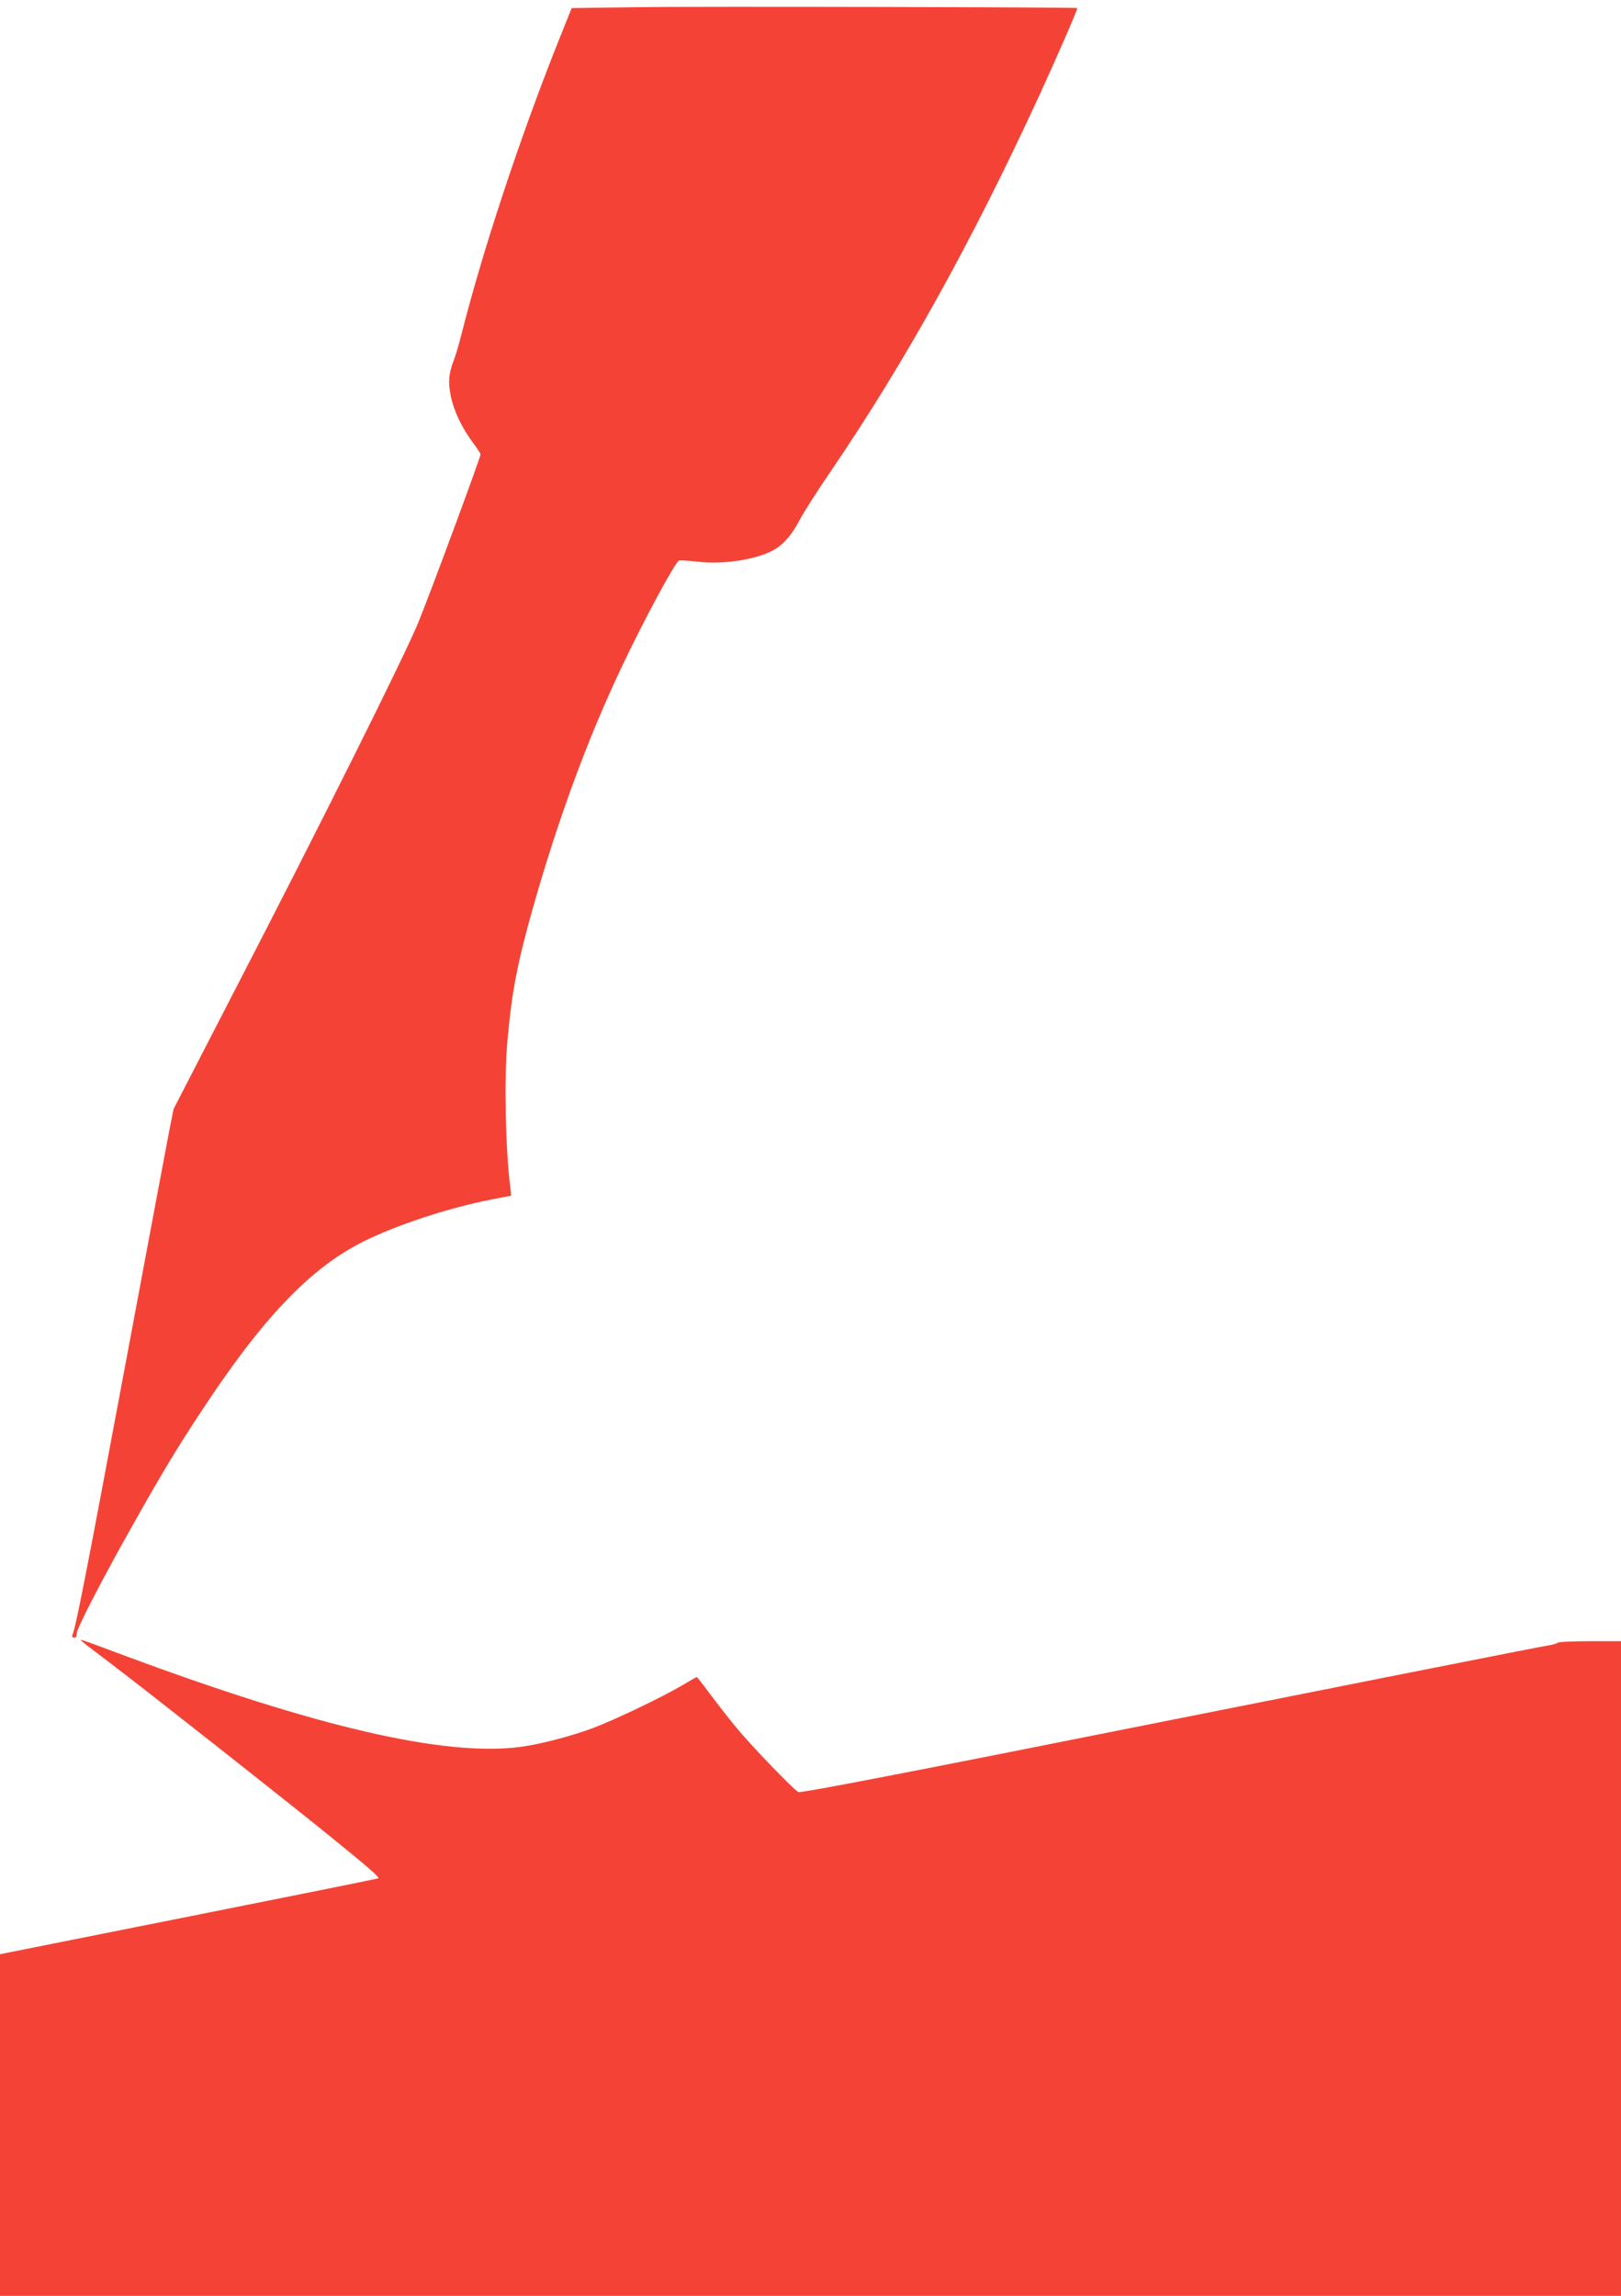 <?xml version="1.0" standalone="no"?>
<!DOCTYPE svg PUBLIC "-//W3C//DTD SVG 20010904//EN"
 "http://www.w3.org/TR/2001/REC-SVG-20010904/DTD/svg10.dtd">
<svg version="1.0" xmlns="http://www.w3.org/2000/svg"
 width="904pt" height="1280pt" viewBox="0 0 904 1280"
 preserveAspectRatio="xMidYMid meet">
<g transform="translate(0,1280) scale(0.1,-0.1)"
fill="#f44336" stroke="none">
<path d="M3551 12760 l-363 -5 -80 -200 c-214 -539 -417 -1155 -533 -1613 -14
-56 -34 -124 -44 -150 -29 -75 -33 -121 -17 -200 17 -84 62 -177 122 -258 24
-32 44 -62 44 -67 0 -17 -282 -779 -347 -937 -77 -188 -544 -1124 -1033 -2069
l-332 -644 -24 -121 c-13 -66 -125 -663 -249 -1326 -212 -1134 -272 -1441
-290 -1482 -5 -13 -3 -18 9 -18 10 0 15 8 14 23 -2 24 146 311 325 627 144
256 237 411 362 600 345 527 611 807 909 957 184 92 471 187 709 234 l118 23
-5 45 c-27 208 -35 610 -16 821 25 275 55 429 141 735 143 503 305 943 493
1340 124 263 301 591 323 600 7 2 52 -1 100 -6 149 -19 344 13 437 70 51 32
94 83 134 159 20 40 100 165 178 279 411 604 783 1274 1155 2080 96 208 221
495 217 498 -7 5 -2129 10 -2457 5z"/>
<path d="M460 3647 c8 -8 83 -65 165 -127 185 -140 930 -727 1200 -945 221
-179 293 -241 285 -247 -3 -2 -479 -98 -1057 -213 l-1053 -210 0 -952 0 -953
4520 0 4520 0 0 1825 0 1825 -174 0 c-96 0 -177 -4 -180 -9 -3 -4 -27 -11 -53
-15 -27 -3 -974 -191 -2106 -416 -1462 -292 -2062 -408 -2075 -401 -29 16
-264 260 -347 361 -43 52 -109 137 -147 188 -37 50 -70 92 -72 92 -3 0 -40
-21 -83 -47 -110 -65 -380 -194 -498 -238 -124 -46 -298 -91 -407 -105 -422
-53 -1131 111 -2204 510 -272 101 -253 95 -234 77z"/>
</g>
</svg>
